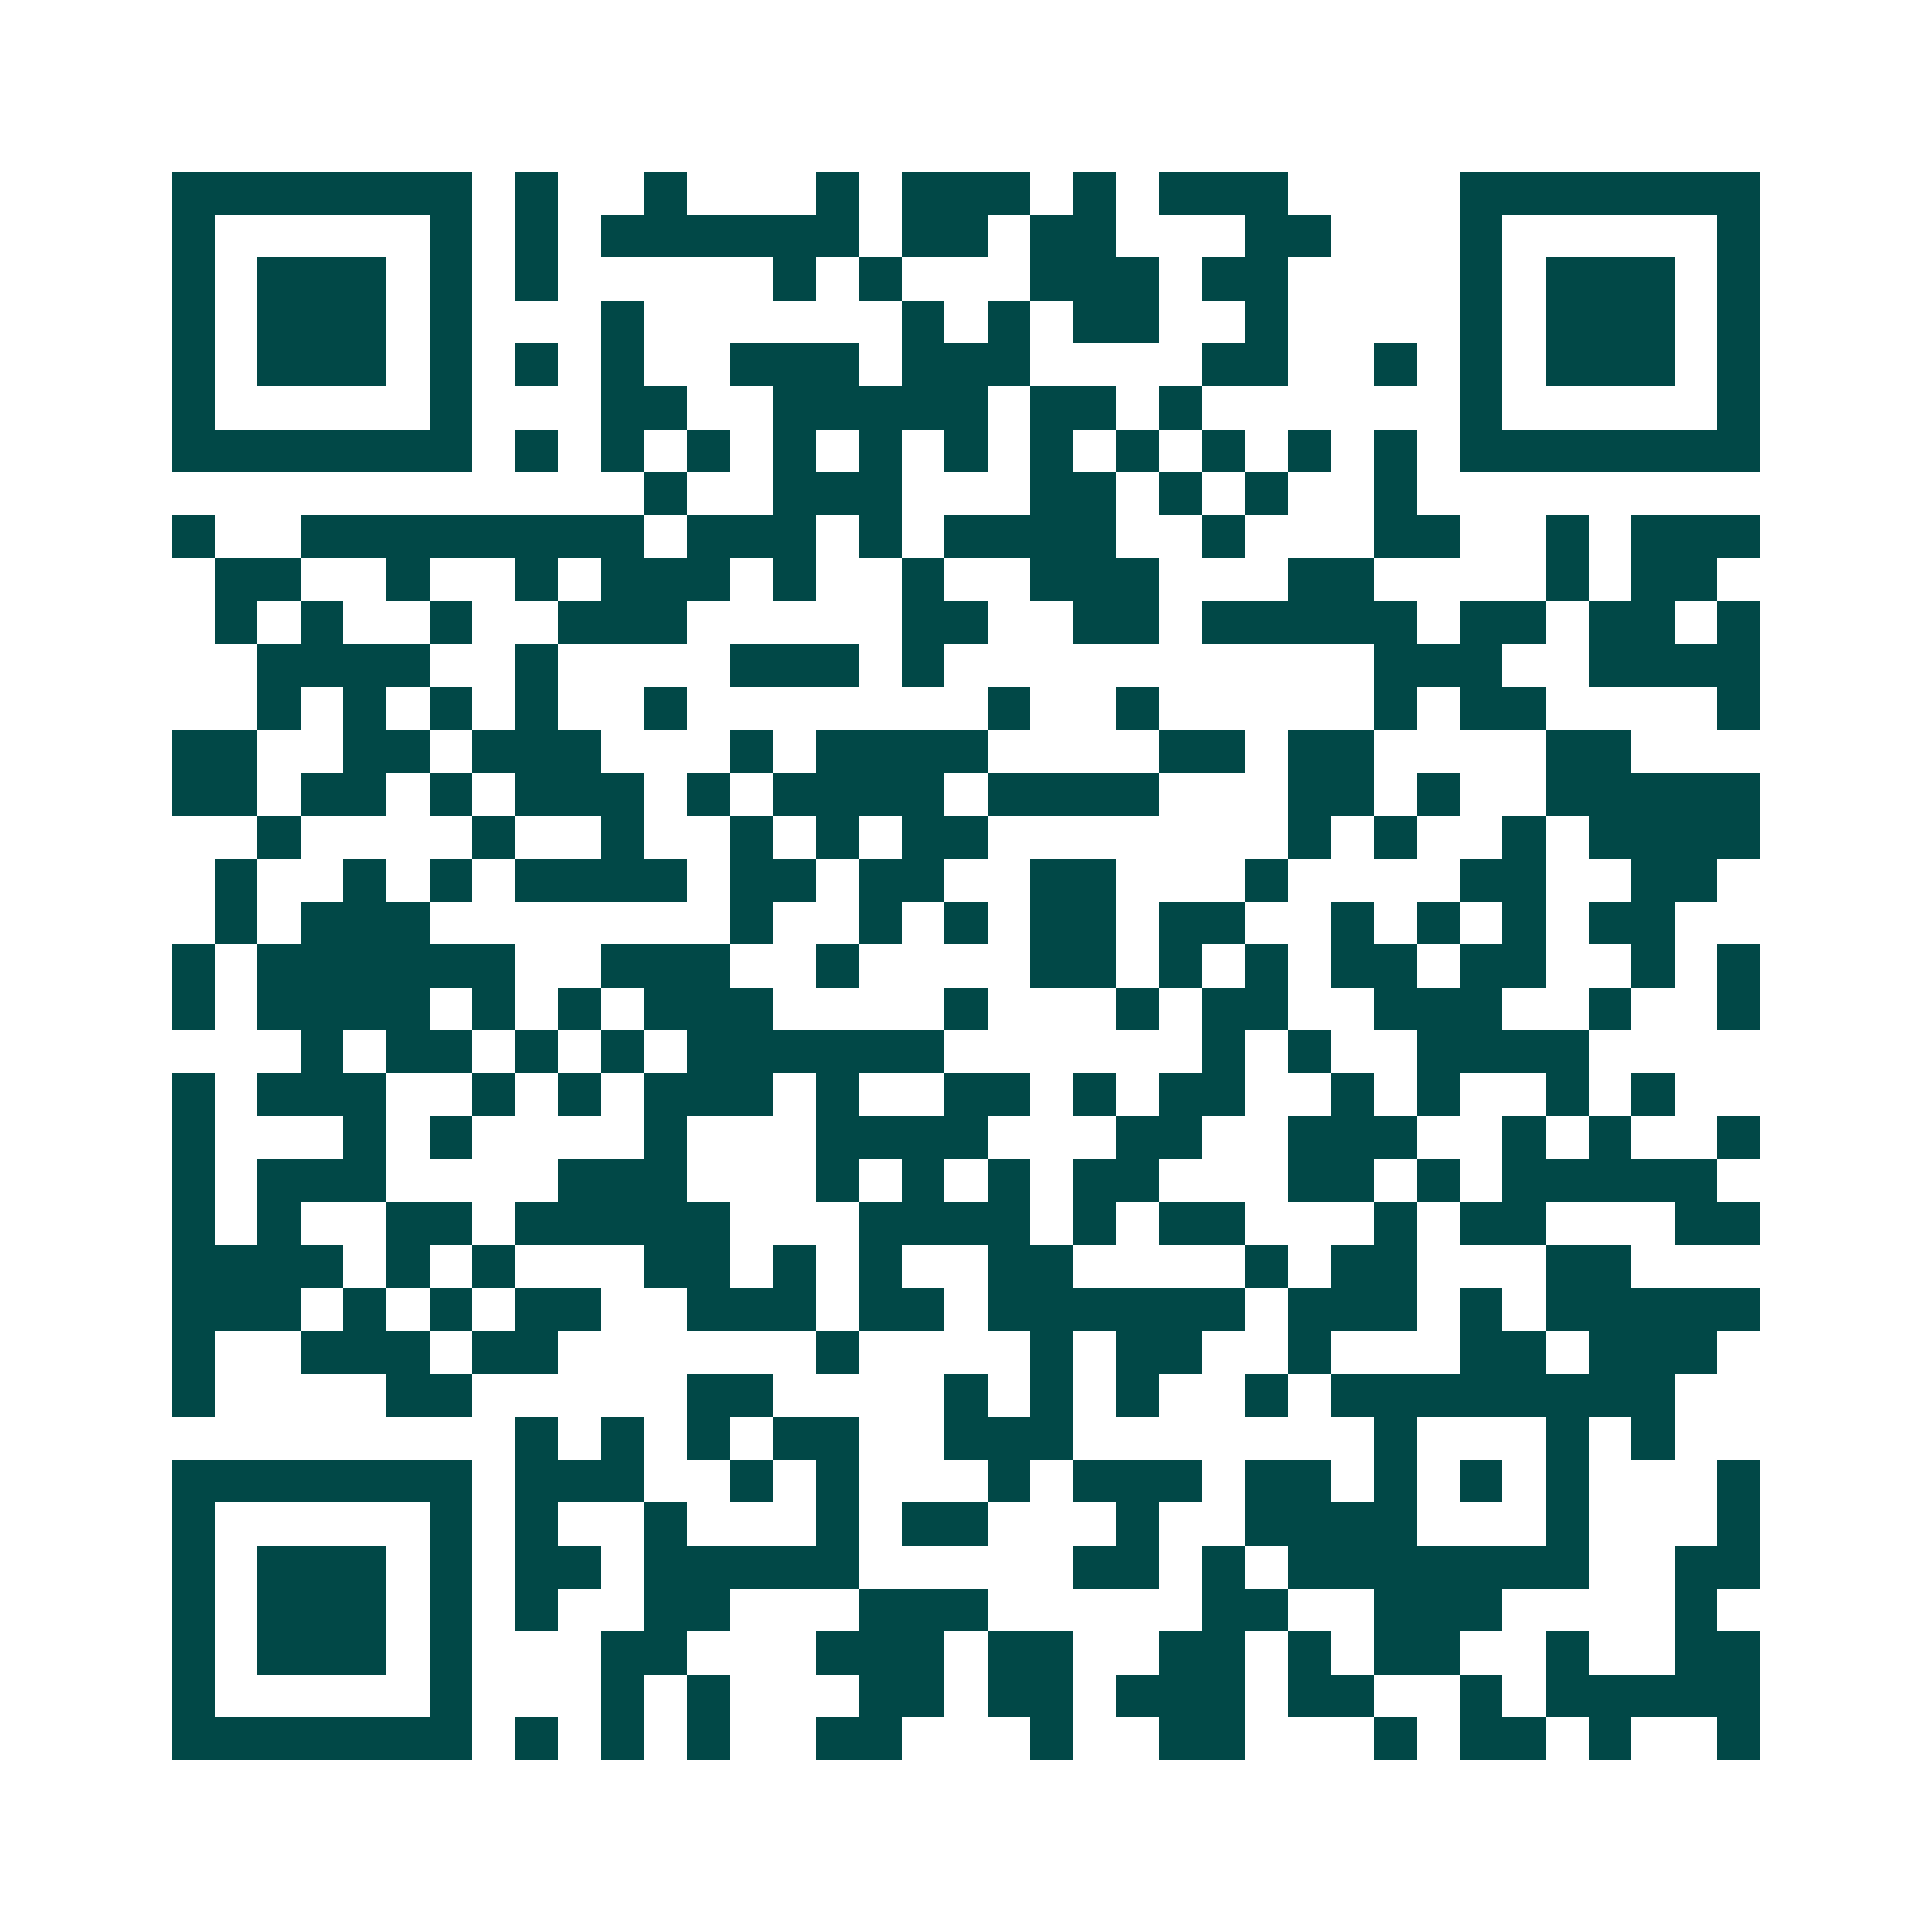 <svg xmlns="http://www.w3.org/2000/svg" width="200" height="200" viewBox="0 0 45 45" shape-rendering="crispEdges"><path fill="#ffffff" d="M0 0h45v45H0z"/><path stroke="#014847" d="M4 4.5h7m1 0h1m2 0h1m3 0h1m1 0h3m1 0h1m1 0h3m4 0h7M4 5.5h1m5 0h1m1 0h1m1 0h6m1 0h2m1 0h2m3 0h2m3 0h1m5 0h1M4 6.5h1m1 0h3m1 0h1m1 0h1m5 0h1m1 0h1m3 0h3m1 0h2m4 0h1m1 0h3m1 0h1M4 7.5h1m1 0h3m1 0h1m3 0h1m6 0h1m1 0h1m1 0h2m2 0h1m4 0h1m1 0h3m1 0h1M4 8.5h1m1 0h3m1 0h1m1 0h1m1 0h1m2 0h3m1 0h3m4 0h2m2 0h1m1 0h1m1 0h3m1 0h1M4 9.5h1m5 0h1m3 0h2m2 0h5m1 0h2m1 0h1m6 0h1m5 0h1M4 10.5h7m1 0h1m1 0h1m1 0h1m1 0h1m1 0h1m1 0h1m1 0h1m1 0h1m1 0h1m1 0h1m1 0h1m1 0h7M15 11.5h1m2 0h3m3 0h2m1 0h1m1 0h1m2 0h1M4 12.5h1m2 0h8m1 0h3m1 0h1m1 0h4m2 0h1m3 0h2m2 0h1m1 0h3M5 13.5h2m2 0h1m2 0h1m1 0h3m1 0h1m2 0h1m2 0h3m3 0h2m4 0h1m1 0h2M5 14.5h1m1 0h1m2 0h1m2 0h3m5 0h2m2 0h2m1 0h5m1 0h2m1 0h2m1 0h1M6 15.5h4m2 0h1m4 0h3m1 0h1m10 0h3m2 0h4M6 16.5h1m1 0h1m1 0h1m1 0h1m2 0h1m7 0h1m2 0h1m5 0h1m1 0h2m4 0h1M4 17.5h2m2 0h2m1 0h3m3 0h1m1 0h4m4 0h2m1 0h2m4 0h2M4 18.5h2m1 0h2m1 0h1m1 0h3m1 0h1m1 0h4m1 0h4m3 0h2m1 0h1m2 0h5M6 19.5h1m4 0h1m2 0h1m2 0h1m1 0h1m1 0h2m7 0h1m1 0h1m2 0h1m1 0h4M5 20.5h1m2 0h1m1 0h1m1 0h4m1 0h2m1 0h2m2 0h2m3 0h1m4 0h2m2 0h2M5 21.5h1m1 0h3m7 0h1m2 0h1m1 0h1m1 0h2m1 0h2m2 0h1m1 0h1m1 0h1m1 0h2M4 22.5h1m1 0h6m2 0h3m2 0h1m4 0h2m1 0h1m1 0h1m1 0h2m1 0h2m2 0h1m1 0h1M4 23.5h1m1 0h4m1 0h1m1 0h1m1 0h3m4 0h1m3 0h1m1 0h2m2 0h3m2 0h1m2 0h1M7 24.5h1m1 0h2m1 0h1m1 0h1m1 0h6m6 0h1m1 0h1m2 0h4M4 25.5h1m1 0h3m2 0h1m1 0h1m1 0h3m1 0h1m2 0h2m1 0h1m1 0h2m2 0h1m1 0h1m2 0h1m1 0h1M4 26.5h1m3 0h1m1 0h1m4 0h1m3 0h4m3 0h2m2 0h3m2 0h1m1 0h1m2 0h1M4 27.5h1m1 0h3m4 0h3m3 0h1m1 0h1m1 0h1m1 0h2m3 0h2m1 0h1m1 0h5M4 28.5h1m1 0h1m2 0h2m1 0h5m3 0h4m1 0h1m1 0h2m3 0h1m1 0h2m3 0h2M4 29.5h4m1 0h1m1 0h1m3 0h2m1 0h1m1 0h1m2 0h2m4 0h1m1 0h2m3 0h2M4 30.5h3m1 0h1m1 0h1m1 0h2m2 0h3m1 0h2m1 0h6m1 0h3m1 0h1m1 0h5M4 31.5h1m2 0h3m1 0h2m6 0h1m4 0h1m1 0h2m2 0h1m3 0h2m1 0h3M4 32.5h1m4 0h2m5 0h2m4 0h1m1 0h1m1 0h1m2 0h1m1 0h8M12 33.5h1m1 0h1m1 0h1m1 0h2m2 0h3m7 0h1m3 0h1m1 0h1M4 34.5h7m1 0h3m2 0h1m1 0h1m3 0h1m1 0h3m1 0h2m1 0h1m1 0h1m1 0h1m3 0h1M4 35.5h1m5 0h1m1 0h1m2 0h1m3 0h1m1 0h2m3 0h1m2 0h4m3 0h1m3 0h1M4 36.5h1m1 0h3m1 0h1m1 0h2m1 0h5m5 0h2m1 0h1m1 0h7m2 0h2M4 37.5h1m1 0h3m1 0h1m1 0h1m2 0h2m3 0h3m5 0h2m2 0h3m4 0h1M4 38.5h1m1 0h3m1 0h1m3 0h2m3 0h3m1 0h2m2 0h2m1 0h1m1 0h2m2 0h1m2 0h2M4 39.5h1m5 0h1m3 0h1m1 0h1m3 0h2m1 0h2m1 0h3m1 0h2m2 0h1m1 0h5M4 40.5h7m1 0h1m1 0h1m1 0h1m2 0h2m3 0h1m2 0h2m3 0h1m1 0h2m1 0h1m2 0h1"/></svg>
